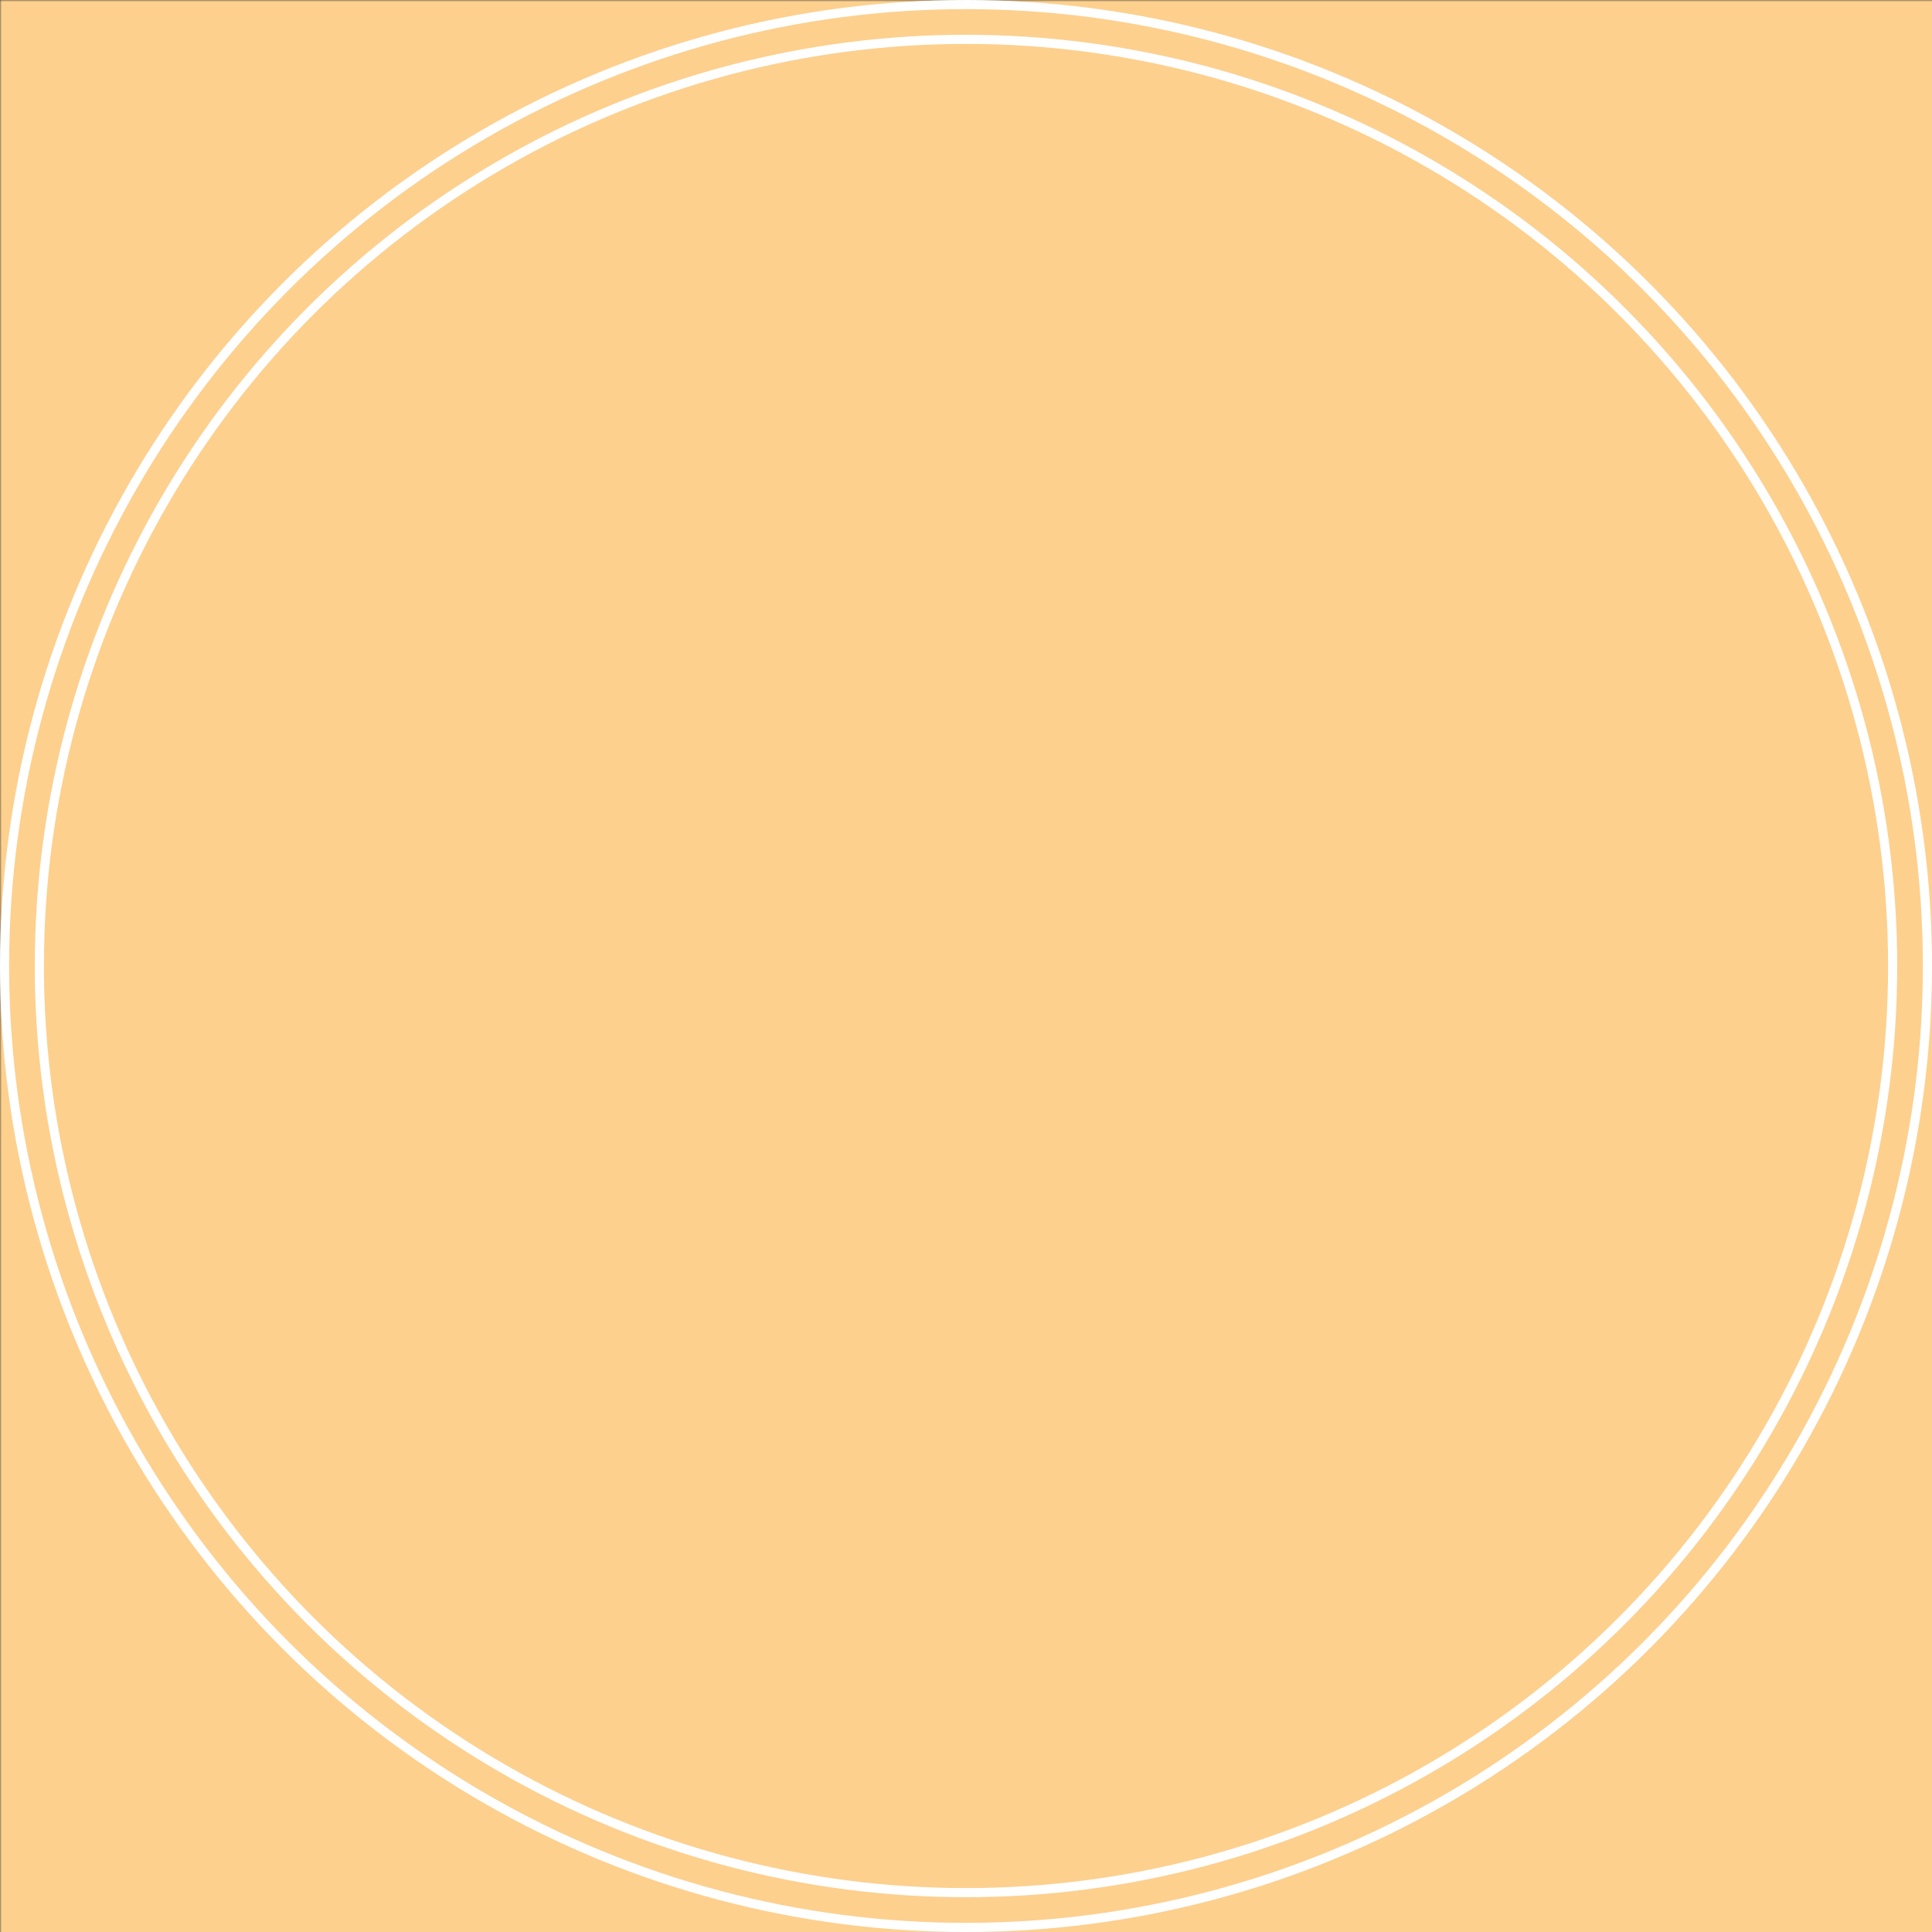 <svg version="1.1"
  xmlns="http://www.w3.org/2000/svg"
  xmlns:xlink="http://www.w3.org/1999/xlink"
  width="555.897" height="555.897"
  viewBox="0 0 555.897 555.897"
>
  <rect x="0" y="0" width="555.897" height="555.897" fill="#333333" stroke="none"/>
  <defs>
    <style>
      .cls-1 {
        fill: none;
        stroke: #FFFFFF;
        stroke-miterlimit: 10;
        stroke-width: 2.625px;
      }
    </style>
    <circle id="circle" cx="50%" cy="50%" r="250.5" />
    <rect id="rectangle" x="-5" y="-5" width="565.897" height="565.897" />
    <mask id="circle-mask">
      <use xlink:href="#rectangle" fill="white" />
      <use xlink:href="#circle" fill="black" />
    </mask>
  </defs>
  <use xlink:href="#rectangle" mask="url(#circle-mask)" fill="#FDD08E" />
  <circle class="cls-1" cx="277.948" cy="277.948" r="276.636"/>
  <circle class="cls-1" cx="277.948" cy="277.948" r="266.626"/>
</svg>
